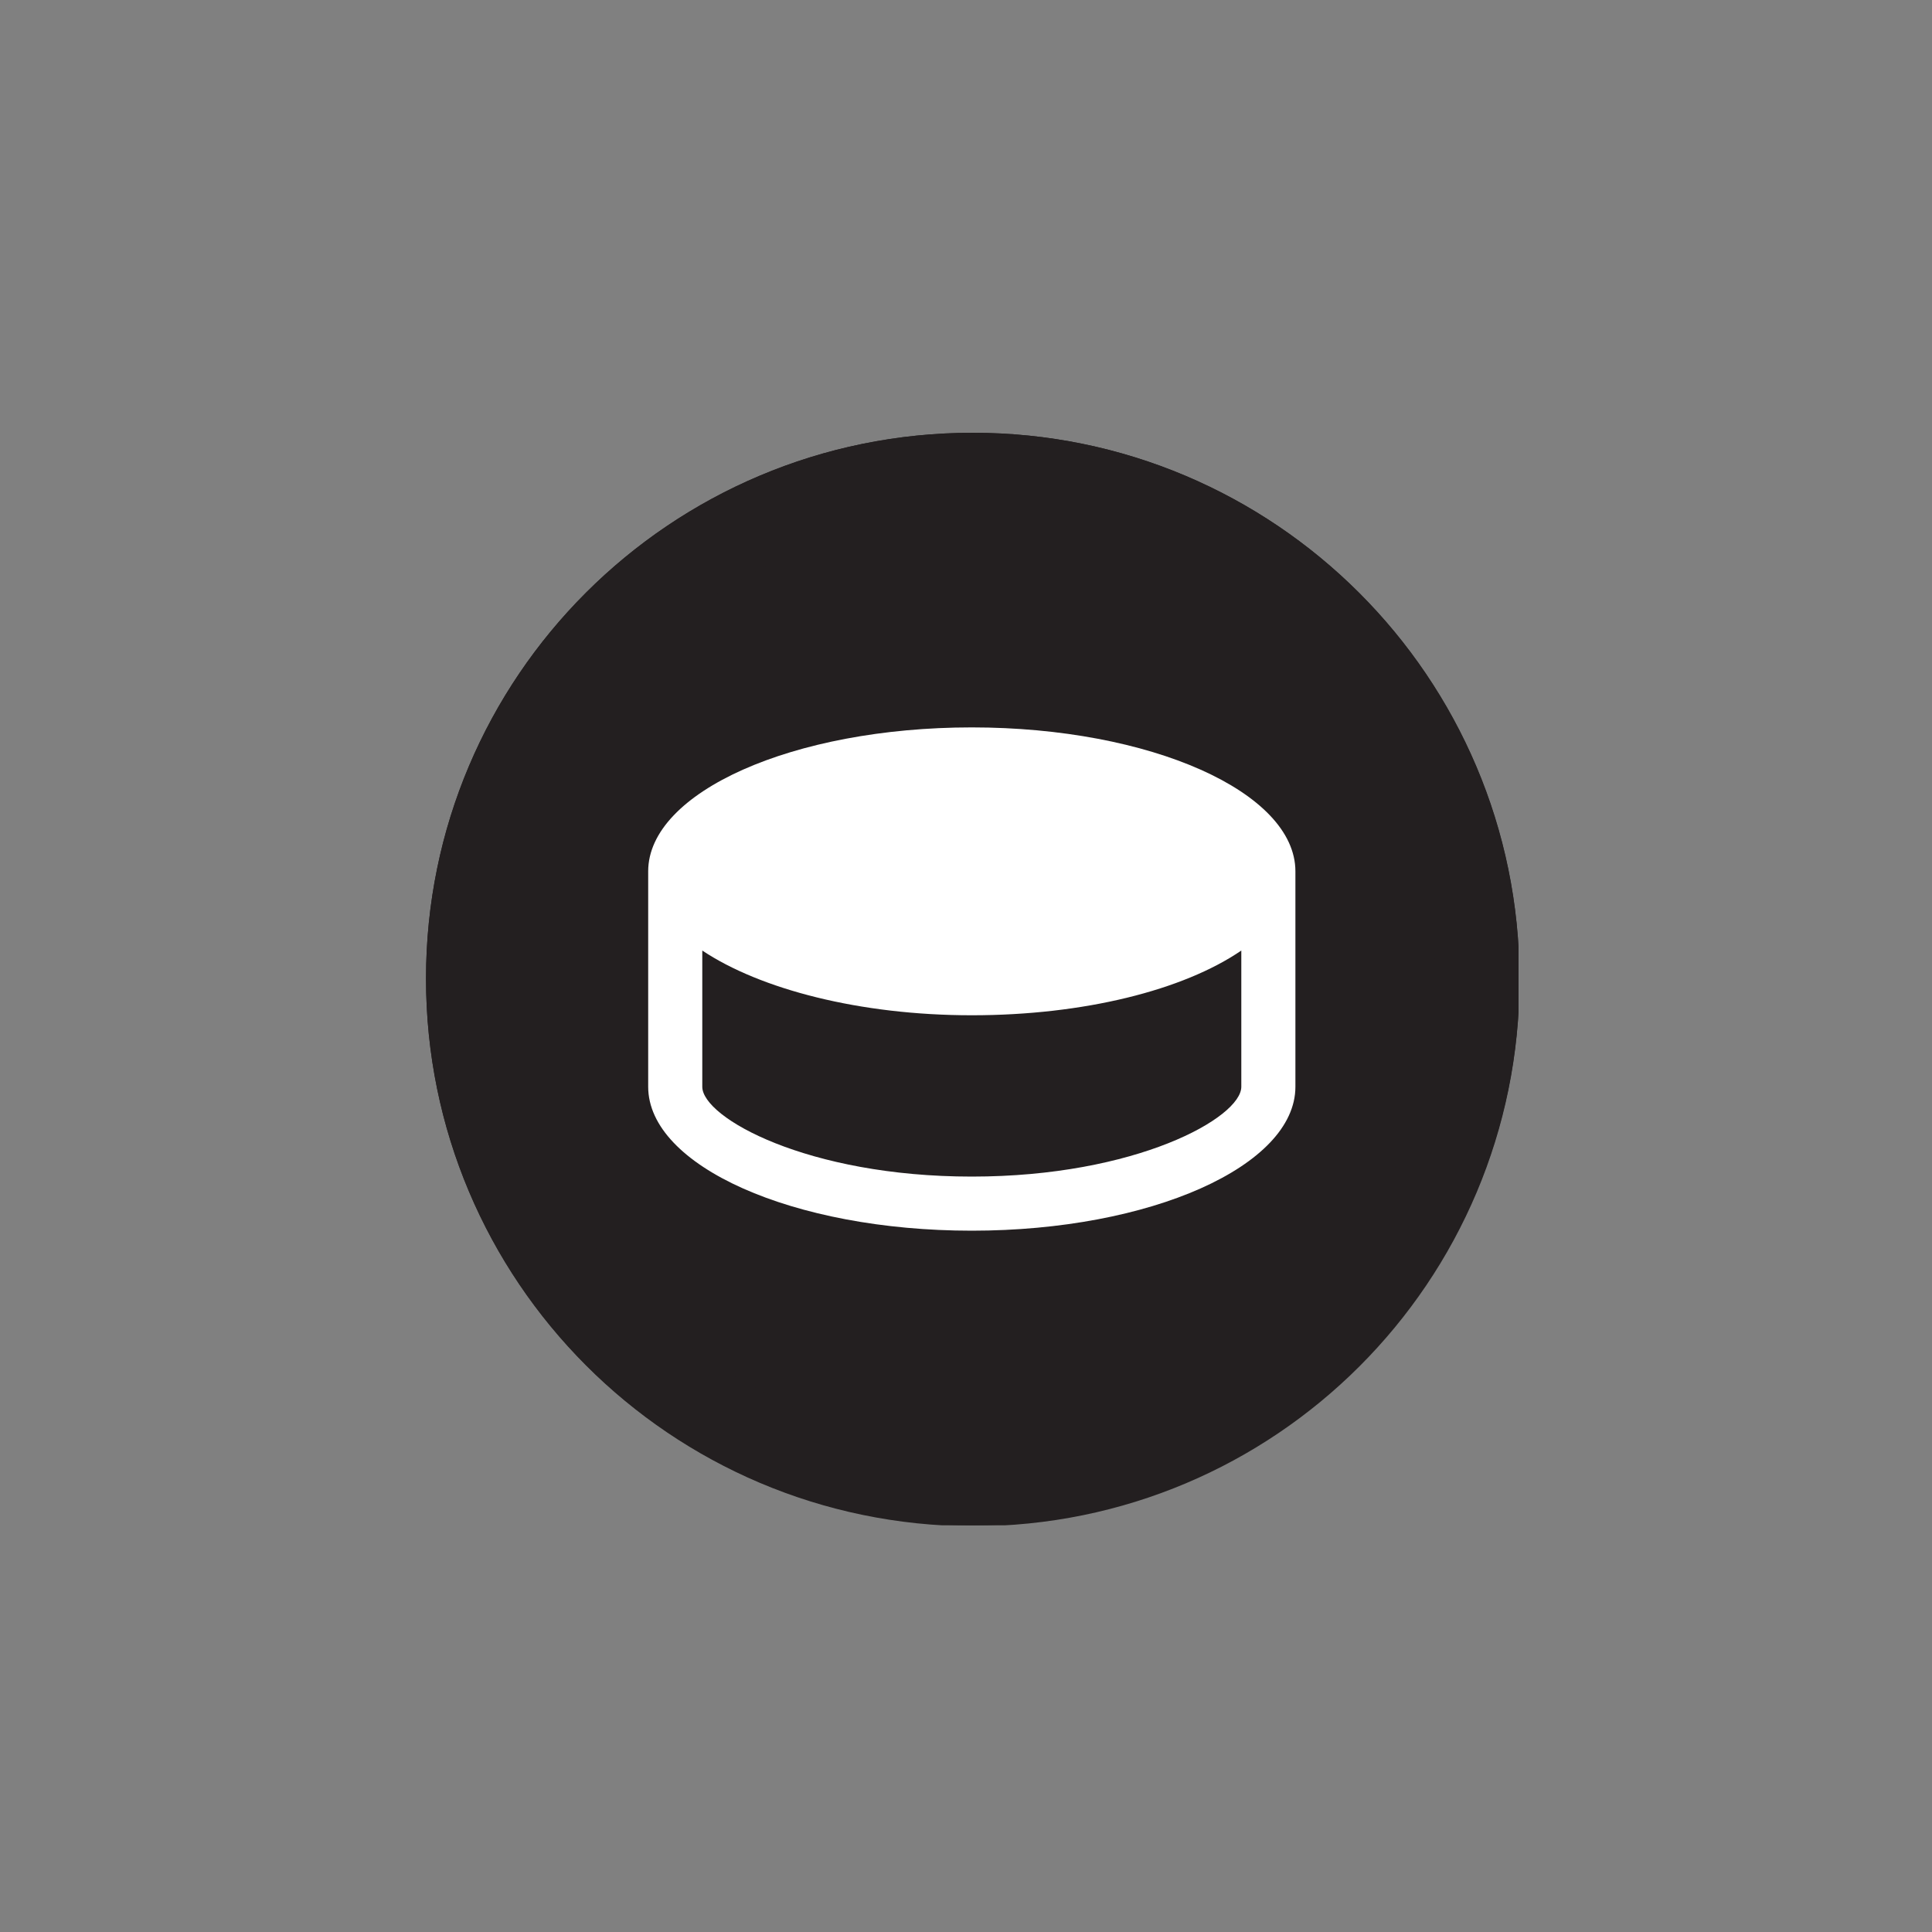 <?xml version="1.0" encoding="utf-8"?>
<!-- Generator: Adobe Illustrator 24.3.0, SVG Export Plug-In . SVG Version: 6.00 Build 0)  -->
<svg version="1.1" id="Layer_1" xmlns="http://www.w3.org/2000/svg" xmlns:xlink="http://www.w3.org/1999/xlink" x="0px" y="0px"
	 viewBox="0 0 200 200" style="enable-background:new 0 0 200 200;" xml:space="preserve">
<rect x="0" y="0" width="200" height="200" fill="#808080" stroke="none"/>
<style type="text/css">
	.st0{clip-path:url(#SVGID_2_);fill:#231F20;}
	.st1{clip-path:url(#SVGID_4_);fill:#231F20;}
	.st2{fill:#FFFFFF;}
</style>
<g>
	<g>
		<g>
			<g>
				<g>
					<defs>
						<rect id="SVGID_1_" x="44.1" y="44.8" width="113.1" height="113.1"/>
					</defs>
					<clipPath id="SVGID_2_">
						<use xlink:href="#SVGID_1_"  style="overflow:visible;"/>
					</clipPath>
					<path class="st0" d="M44.1,101.3c0-31.2,25.3-56.5,56.6-56.5c31.2,0,56.6,25.3,56.6,56.6S132,158,100.7,158
						C69.4,157.9,44.1,132.6,44.1,101.3"/>
				</g>
			</g>
		</g>
	</g>
</g>
<g>
	<g>
		<g>
			<g>
				<g>
					<defs>
						<rect id="SVGID_3_" x="44.1" y="44.8" width="113.1" height="113.1"/>
					</defs>
					<clipPath id="SVGID_4_">
						<use xlink:href="#SVGID_3_"  style="overflow:visible;"/>
					</clipPath>
					<path class="st1" d="M100.7,53.5c26.4,0,47.9,21.5,47.9,47.9s-21.5,47.9-47.9,47.9s-47.9-21.5-47.9-47.9
						C52.8,74.9,74.3,53.5,100.7,53.5 M100.7,44.8c-31.3,0-56.6,25.3-56.6,56.5s25.3,56.6,56.6,56.6c31.2,0,56.6-25.3,56.6-56.6
						C157.2,70.1,131.9,44.8,100.7,44.8"/>
				</g>
			</g>
		</g>
	</g>
</g>
<path class="st2" d="M100.6,75.3c-18.5,0-33.5,6.7-33.5,14.9v22.3c0,8.2,15,14.9,33.5,14.9s33.5-6.7,33.5-14.9V90.2
	C134.1,82,119.1,75.3,100.6,75.3z M128.5,112.5c0,3.2-10.9,9.3-27.9,9.3s-27.9-6.1-27.9-9.3V98.4c6,4,16.3,6.7,27.9,6.7
	s21.9-2.6,27.9-6.7V112.5z"/>
</svg>